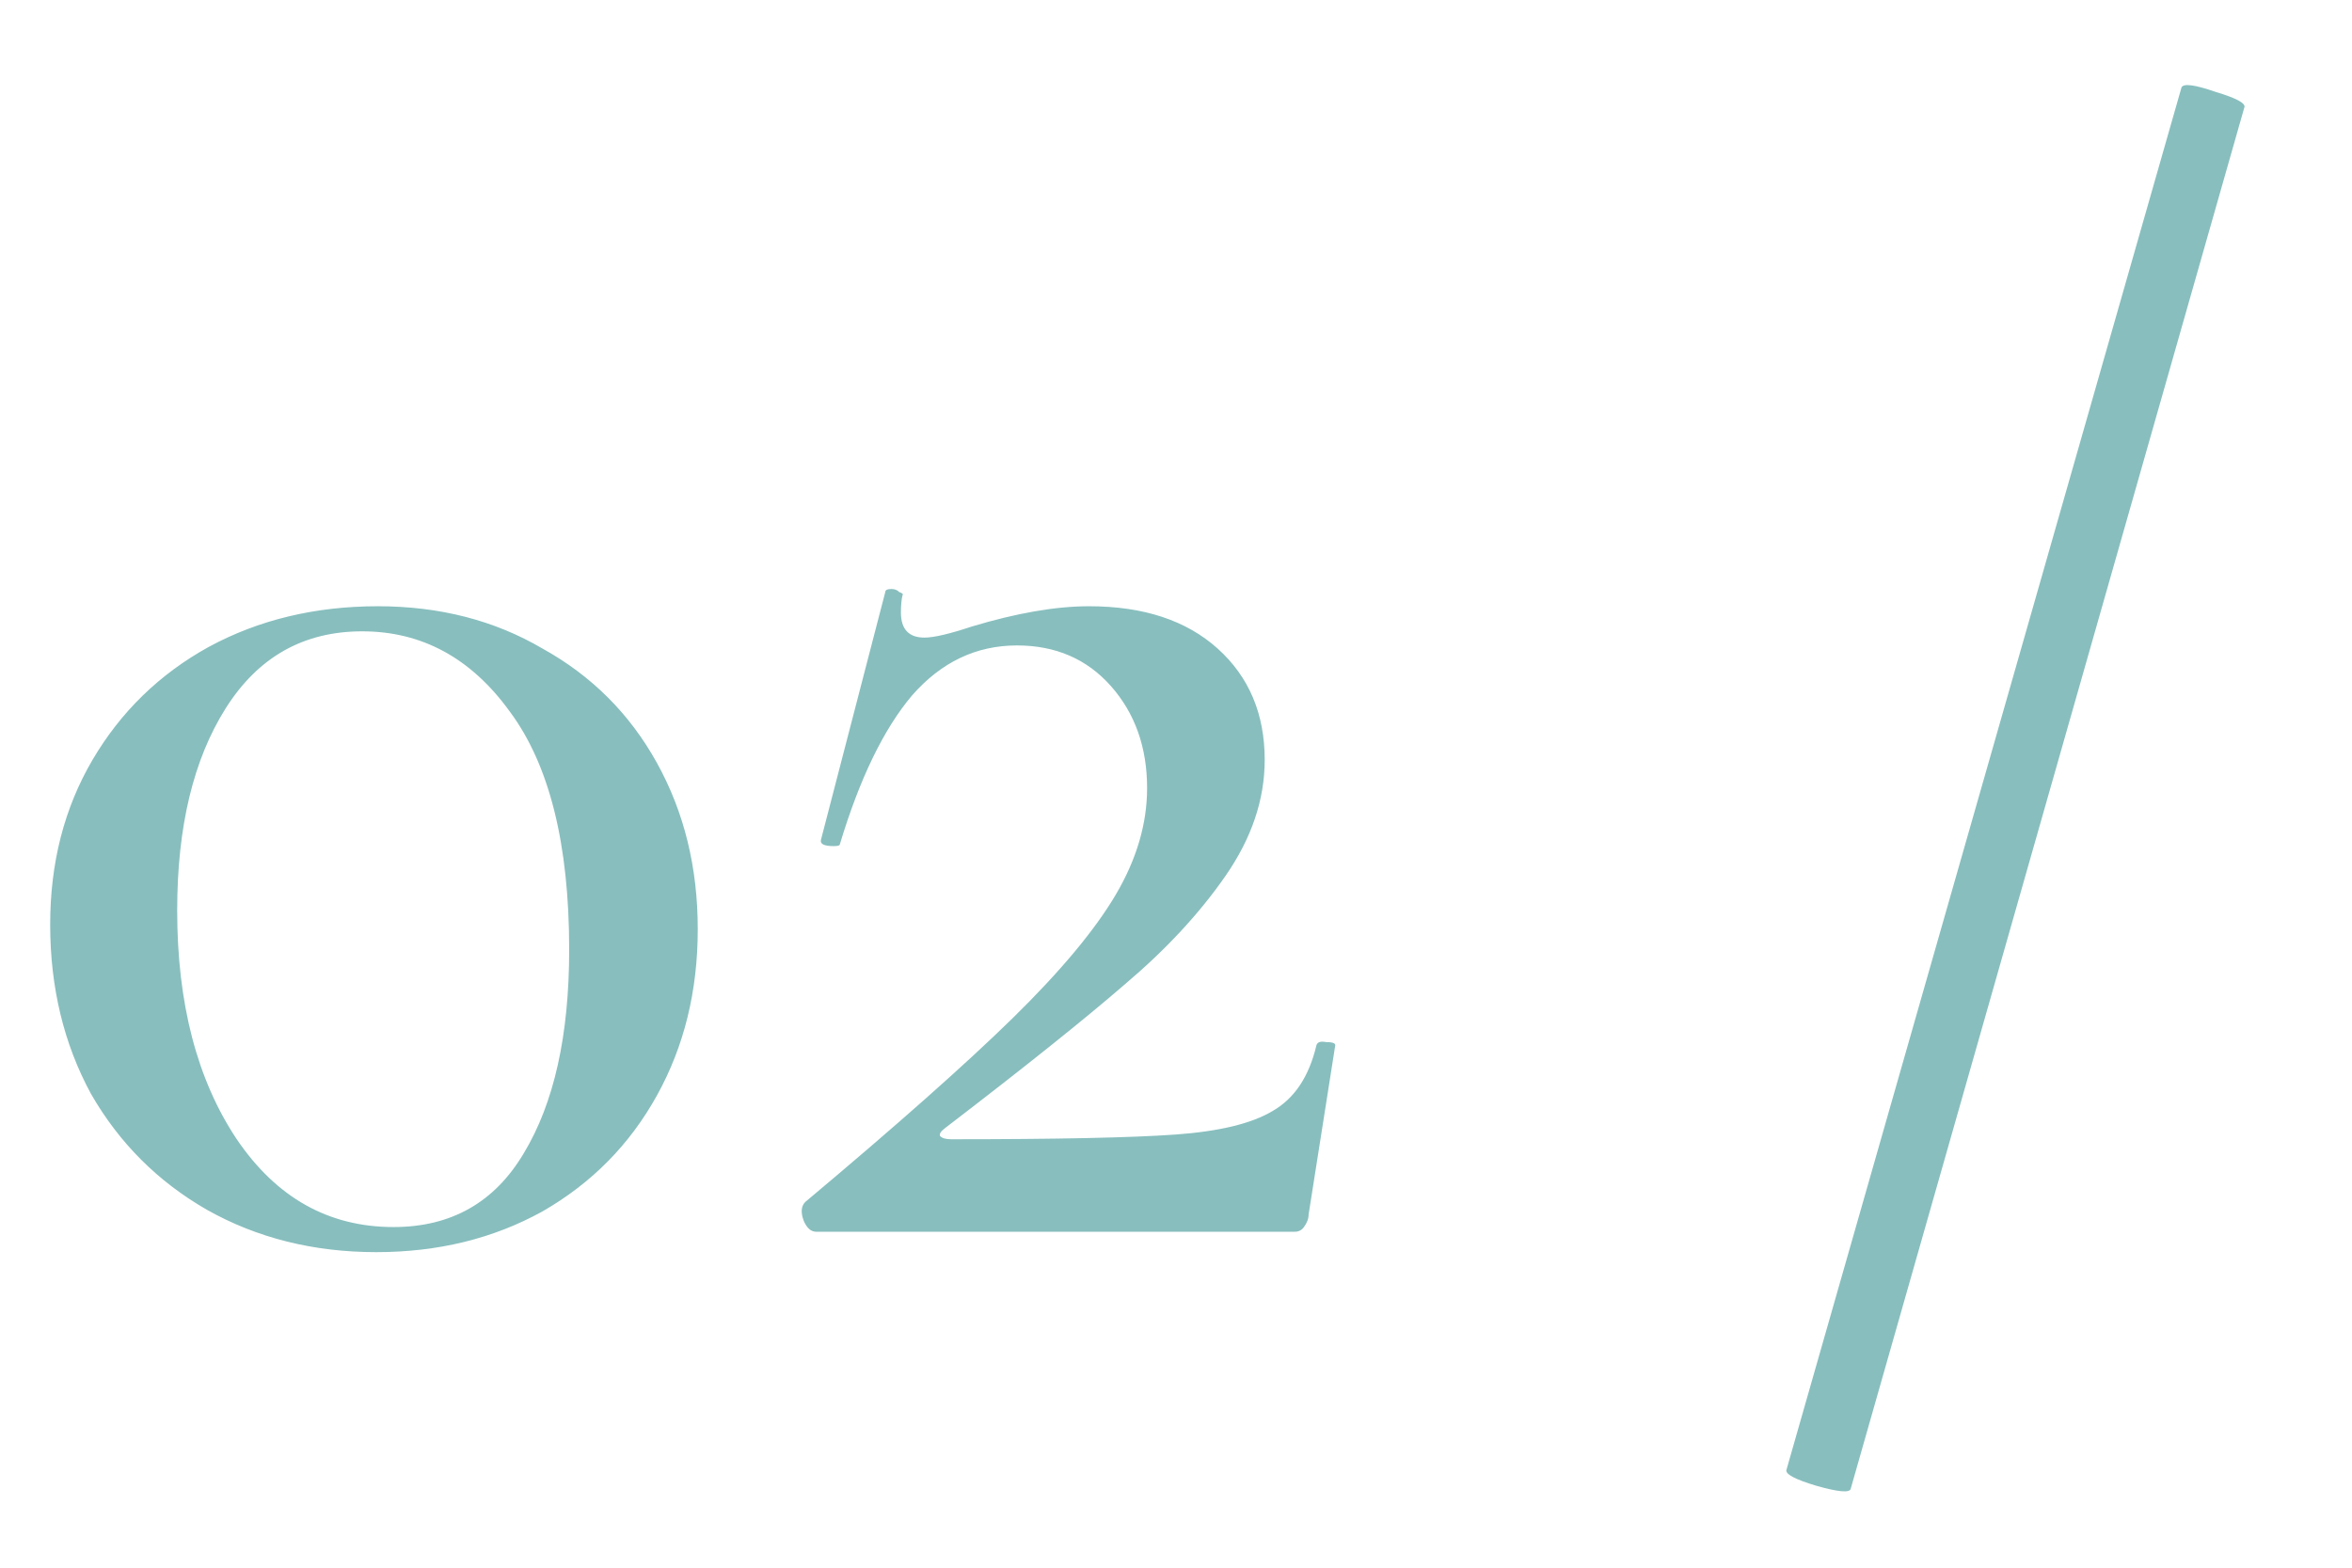 <svg xmlns="http://www.w3.org/2000/svg" width="21" height="14" viewBox="0 0 21 14" fill="none"><path d="M3.36 11.182C2.8 11.182 2.296 11.056 1.848 10.804C1.409 10.552 1.064 10.207 0.812 9.768C0.569 9.32 0.448 8.816 0.448 8.256C0.448 7.705 0.574 7.215 0.826 6.786C1.078 6.357 1.423 6.021 1.862 5.778C2.31 5.535 2.814 5.414 3.374 5.414C3.925 5.414 4.415 5.54 4.844 5.792C5.283 6.035 5.623 6.375 5.866 6.814C6.109 7.253 6.23 7.747 6.23 8.298C6.23 8.849 6.109 9.343 5.866 9.782C5.623 10.221 5.283 10.566 4.844 10.818C4.405 11.061 3.911 11.182 3.36 11.182ZM3.514 10.958C4.027 10.958 4.415 10.739 4.676 10.3C4.947 9.852 5.082 9.245 5.082 8.48C5.082 7.537 4.905 6.828 4.55 6.352C4.205 5.876 3.766 5.638 3.234 5.638C2.711 5.638 2.305 5.867 2.016 6.324C1.727 6.781 1.582 7.383 1.582 8.13C1.582 8.961 1.759 9.642 2.114 10.174C2.469 10.697 2.935 10.958 3.514 10.958ZM7.19 10.734C8.002 10.053 8.618 9.507 9.038 9.096C9.467 8.676 9.775 8.307 9.962 7.99C10.149 7.673 10.242 7.355 10.242 7.038C10.242 6.674 10.134 6.371 9.92 6.128C9.705 5.885 9.425 5.764 9.08 5.764C8.716 5.764 8.403 5.913 8.142 6.212C7.89 6.511 7.675 6.954 7.498 7.542C7.498 7.551 7.479 7.556 7.442 7.556C7.358 7.556 7.321 7.537 7.33 7.5L7.904 5.288C7.904 5.269 7.923 5.26 7.96 5.26C7.988 5.26 8.011 5.269 8.03 5.288C8.058 5.297 8.067 5.307 8.058 5.316C8.049 5.353 8.044 5.405 8.044 5.47C8.044 5.619 8.114 5.694 8.254 5.694C8.338 5.694 8.478 5.661 8.674 5.596C9.075 5.475 9.425 5.414 9.724 5.414C10.209 5.414 10.592 5.54 10.872 5.792C11.152 6.044 11.292 6.375 11.292 6.786C11.292 7.141 11.175 7.486 10.942 7.822C10.709 8.158 10.41 8.48 10.046 8.788C9.691 9.096 9.155 9.525 8.436 10.076C8.399 10.104 8.385 10.127 8.394 10.146C8.413 10.165 8.445 10.174 8.492 10.174C9.435 10.174 10.102 10.16 10.494 10.132C10.886 10.104 11.175 10.034 11.362 9.922C11.558 9.81 11.688 9.614 11.754 9.334C11.763 9.306 11.791 9.297 11.838 9.306C11.894 9.306 11.922 9.315 11.922 9.334L11.684 10.846C11.684 10.883 11.67 10.921 11.642 10.958C11.623 10.986 11.595 11 11.558 11H7.288C7.241 11 7.204 10.967 7.176 10.902C7.148 10.827 7.153 10.771 7.19 10.734ZM16.524 13.296C16.515 13.333 16.412 13.324 16.216 13.268C16.029 13.212 15.941 13.165 15.95 13.128L19.478 0.78C19.497 0.743 19.599 0.757 19.786 0.822C19.973 0.878 20.057 0.925 20.038 0.962L16.524 13.296Z" fill="#88BEBE"></path></svg>